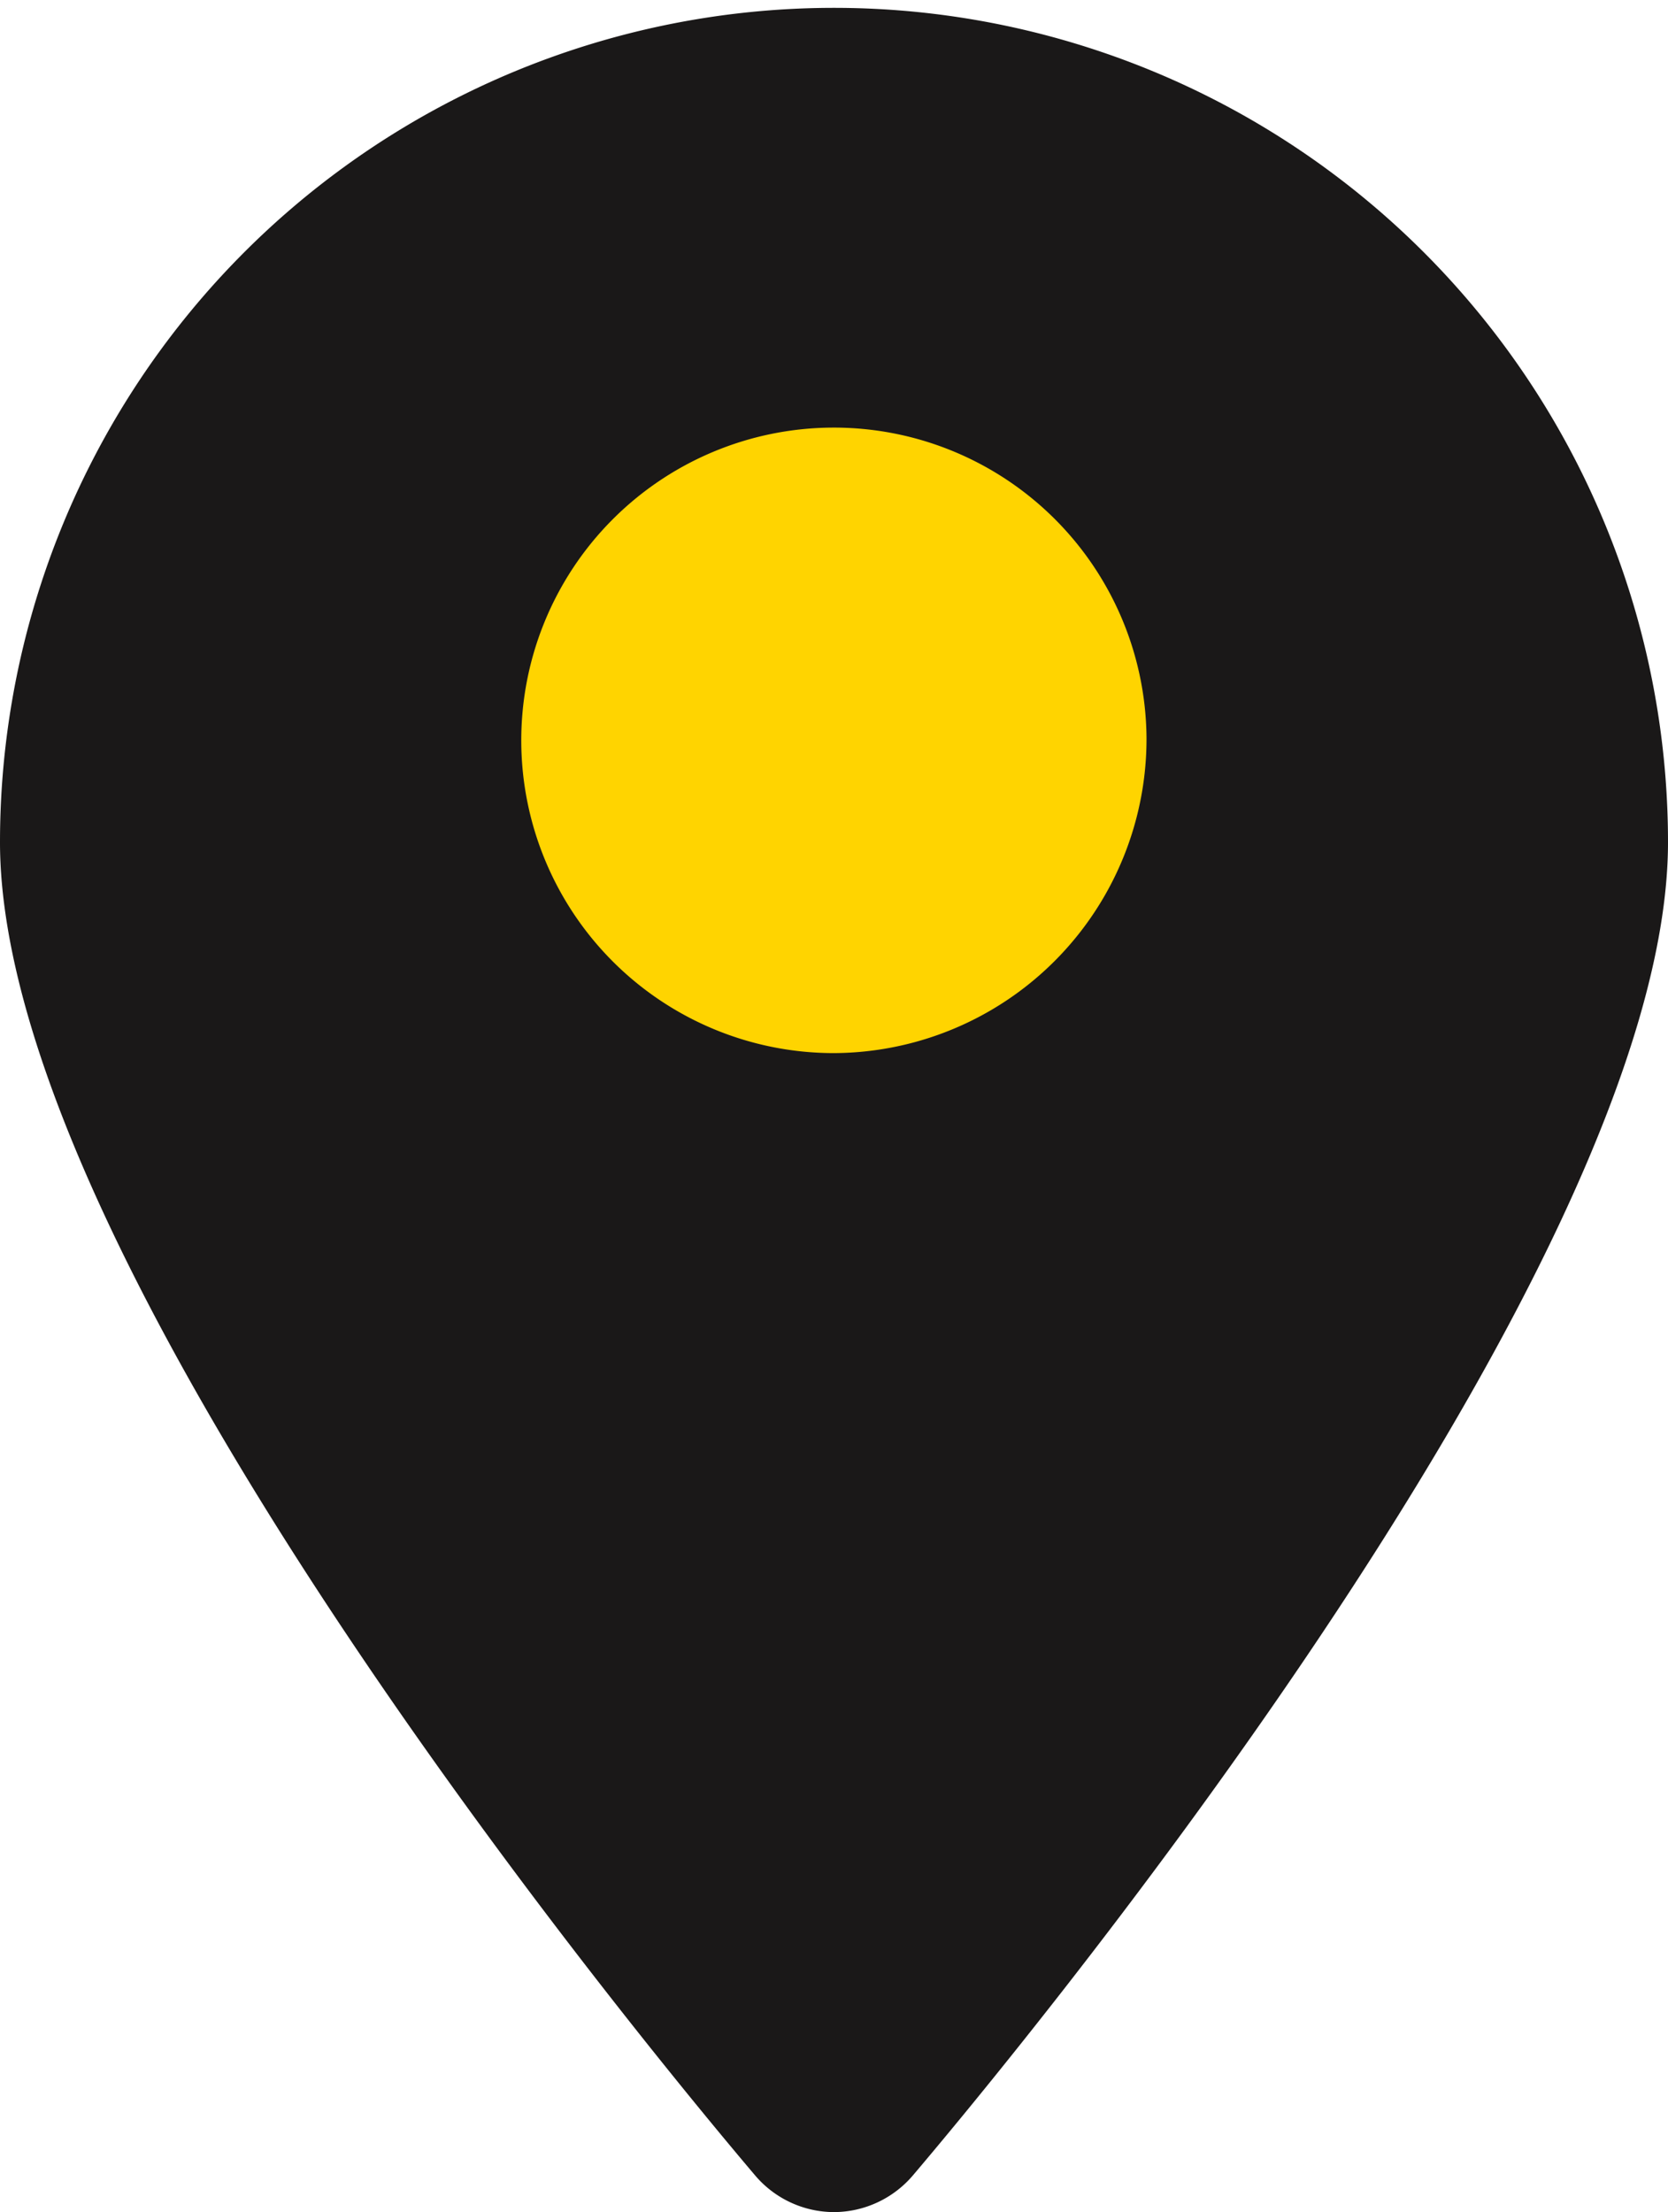 <svg xmlns="http://www.w3.org/2000/svg" id="Iconografia_NAV_Planear_Viagem" width="13.6" height="18.029" data-name="Iconografia / NAV / Planear Viagem" viewBox="0 0 13.6 18.029">
    <path id="Path_1130" d="M202.15 45.289a.849.849 0 0 0 .646-.3c.629-.741 6.156-7.329 6.156-10.865a6.8 6.8 0 1 0-13.6 0c0 3.536 5.527 10.124 6.156 10.865a.846.846 0 0 0 .642.3z" fill="#1A1818" data-name="Path 1130" transform="translate(-195.352 -27.26)"/>
    <path id="Path_1131" d="M201.469 30.648a2.549 2.549 0 1 0-2.551 2.576 2.56 2.56 0 0 0 2.551-2.576z" fill="#FFD400" data-name="Path 1131" transform="translate(-192.121 -24.641)"/>
</svg>
